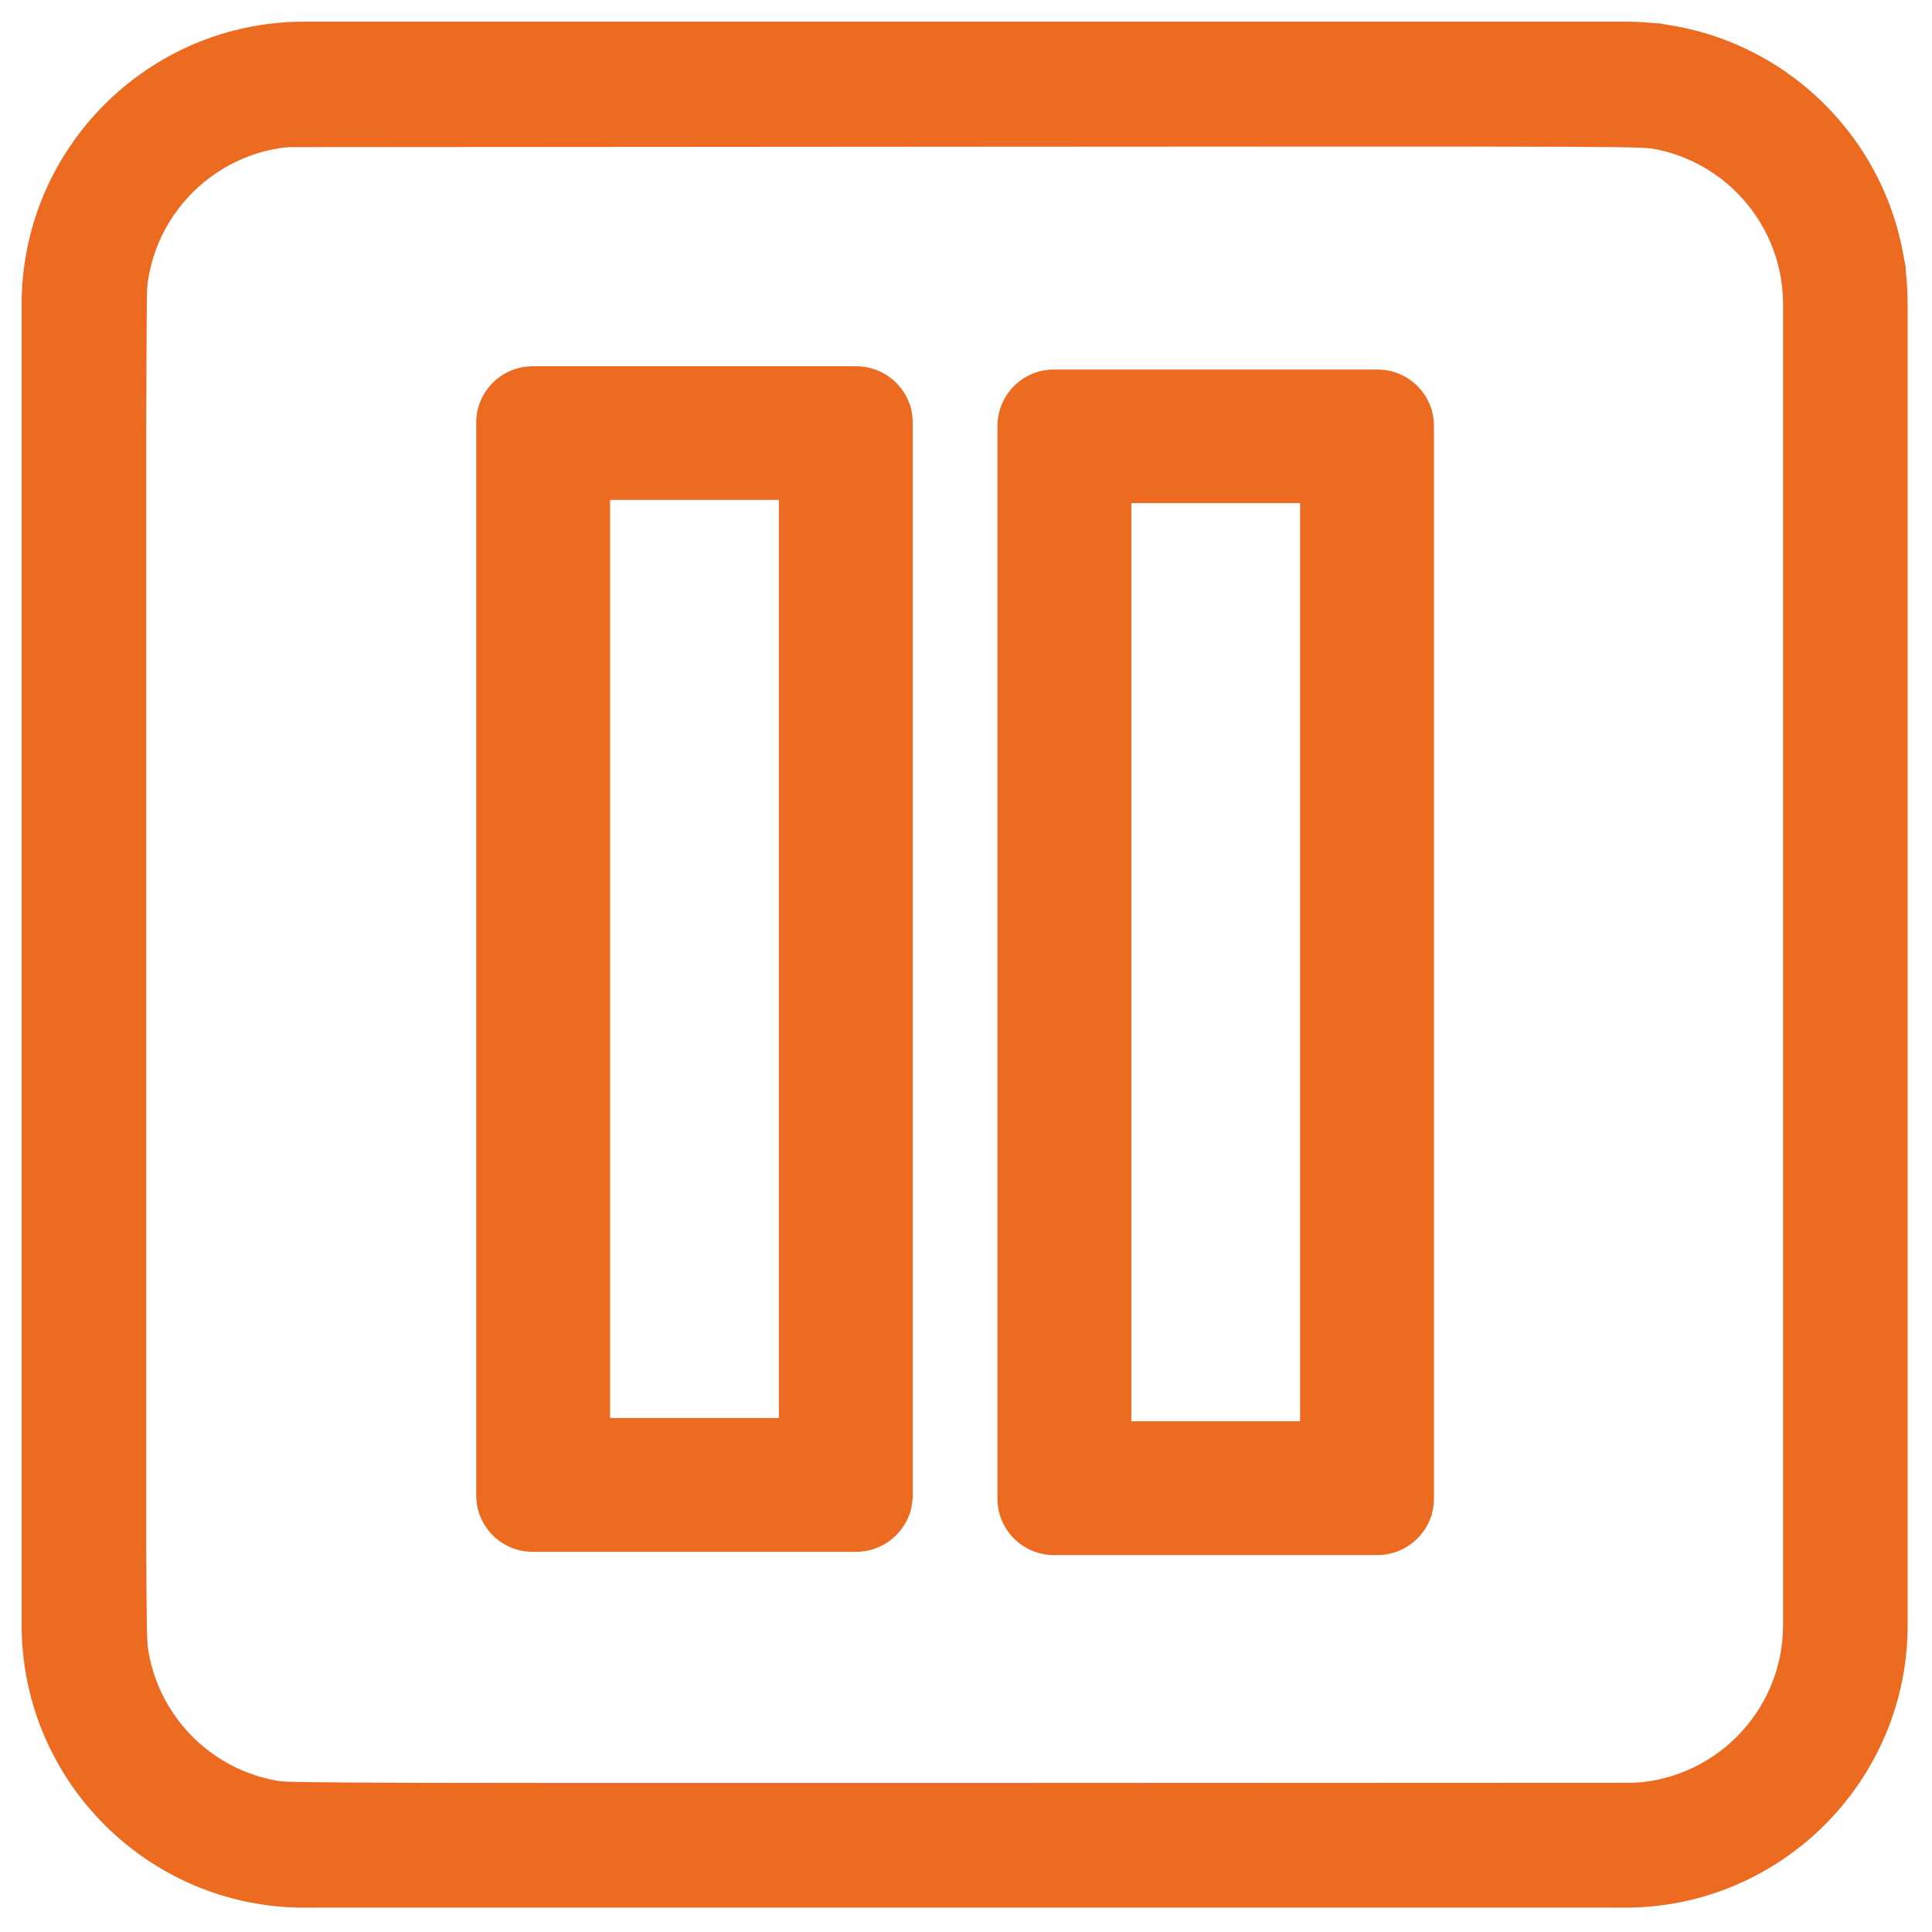 <?xml version="1.0" encoding="UTF-8" standalone="no"?>
<svg
   xmlns:dc="http://purl.org/dc/elements/1.1/"
   xmlns:cc="http://creativecommons.org/ns#"
   xmlns:rdf="http://www.w3.org/1999/02/22-rdf-syntax-ns#"
   xmlns:svg="http://www.w3.org/2000/svg"
   xmlns="http://www.w3.org/2000/svg"
   xmlns:sodipodi="http://sodipodi.sourceforge.net/DTD/sodipodi-0.dtd"
   xmlns:inkscape="http://www.inkscape.org/namespaces/inkscape"
   version="1.1"
   id="Layer_1"
   x="0px"
   y="0px"
   viewBox="0 0 800 800"
   style="enable-background:new 0 0 800 800;"
   xml:space="preserve"
   sodipodi:docname="notification_pause_hover.svg"
   inkscape:version="1.0 (4035a4fb49, 2020-05-01)"><defs
   id="defs13" /><sodipodi:namedview
   inkscape:document-rotation="0"
   pagecolor="#ffffff"
   bordercolor="#666666"
   borderopacity="1"
   objecttolerance="10"
   gridtolerance="10"
   guidetolerance="10"
   inkscape:pageopacity="0"
   inkscape:pageshadow="2"
   inkscape:window-width="2560"
   inkscape:window-height="1369"
   id="namedview11"
   showgrid="false"
   inkscape:zoom="1.26"
   inkscape:cx="400"
   inkscape:cy="459.92063"
   inkscape:window-x="-8"
   inkscape:window-y="-8"
   inkscape:window-maximized="1"
   inkscape:current-layer="Layer_1" />
<style
   type="text/css"
   id="style2">
	.st0{fill:#ED6B21;}
</style>
<path
   style="stroke-width:0.978"
   class="st0"
   d="M 322.51,587.147 H 252.619 V 206.998 h 69.891 v 380.15 m 55.424,32.062 v -444.176 c 0,-12.903 -10.459,-23.362 -23.362,-23.362 H 220.557 c -12.903,0 -23.362,10.459 -23.362,23.362 v 444.176 c 0,12.903 10.459,23.362 23.362,23.362 H 354.474 c 12.903,0 23.46,-10.459 23.46,-23.362 z"
   id="path4" />

<g
   id="g4"
   transform="matrix(1.124,0,0,1.124,1.656,1.657)">
	<path
   id="path2"
   class="st0"
   d="M 597.2,701.3 H 110.6 C 53.2,701.3 6.5,654.6 6.5,597.2 V 110.6 C 6.5,53.2 53.2,6.5 110.6,6.5 h 486.6 c 57.4,0 104.1,46.7 104.1,104.1 v 486.6 c 0,57.4 -46.7,104.1 -104.1,104.1 z M 110.6,52.4 c -32,0 -58.2,26 -58.2,58.2 v 486.6 c 0,32 26,58.2 58.2,58.2 h 486.6 c 32,0 58.2,-26 58.2,-58.2 V 110.6 c 0,-32 -26,-58.2 -58.2,-58.2 z" />
</g>
<path
   style="fill:#ed6b21;fill-opacity:1;stroke-width:0.776"
   d="M 113.386,788.892 C 99.043,787.285 82.718,782.058 69.866,774.957 49.448,763.676 31.032,744.264 21.085,723.54 14.202,709.199 11.011,696.682 9.79,679.239 9.237,671.343 9.053,578.699 9.218,391.032 9.443,134.719 9.557,113.948 10.778,107.456 15.648,81.563 26.51,60.743 44.359,43.088 60.733,26.893 81.112,16.146 104.852,11.187 111.613,9.775 120.96,9.729 399.653,9.729 h 287.819 l 8.146,1.796 c 24.503,5.402 42.439,15.198 59.755,32.639 16.88,17.002 26.672,34.903 31.925,58.366 l 1.803,8.053 v 288.595 c 0,279.131 -0.048,288.824 -1.454,295.577 -10.702,51.394 -51.968,89.049 -103.219,94.185 -10.556,1.058 -561.58,1.011 -571.043,-0.049 z m 577.548,-52.486 c 22.929,-7.105 39.896,-24.639 46.001,-47.537 l 1.74,-6.526 V 399.565 116.789 l -1.755,-6.594 c -6.512,-24.475 -24.628,-42.432 -48.536,-48.111 -6.486,-1.54 -8.809,-1.551 -291.156,-1.353 l -284.619,0.2 -5.431,1.835 c -20.768,7.016 -36.491,22.125 -43.116,41.432 -1.205,3.511 -2.554,8.653 -2.999,11.427 -0.55,3.431 -0.811,94.207 -0.815,284.049 -0.006,250.862 0.118,279.66 1.218,285.492 4.912,26.034 25.58,46.994 51.53,52.259 4.127,0.837 56.544,1.001 288.595,0.899 l 283.553,-0.124 z"
   id="path17" /><path
   style="fill:#ed6b21;fill-opacity:1;stroke-width:0.776"
   d="m 198.474,169.385 c 1.271,-4.695 3.805,-8.661 7.626,-11.931 6.233,-5.335 2.423,-5.099 82.033,-5.091 l 71.817,0.008 3.958,1.843 c 4.665,2.172 8.921,6.207 11.358,10.769 l 1.751,3.277 v 228.859 228.859 l -1.751,3.277 c -2.437,4.562 -6.694,8.597 -11.358,10.769 l -3.958,1.843 -71.817,0.008 c -80.256,0.009 -75.88,0.301 -82.48,-5.509 -1.947,-1.714 -4.453,-5.033 -5.668,-7.506 l -2.177,-4.433 -0.145,-225.756 c -0.114,-176.721 0.063,-226.523 0.81,-229.285 z m 89.327,418.191 h 35.299 V 397.118 206.661 h -35.299 -35.299 v 190.457 190.457 z"
   id="path21" /><path
   id="path4-3"
   d="M 538.343,588.496 H 468.452 V 208.346 h 69.891 v 380.15 m 55.424,32.062 v -444.176 c 0,-12.903 -10.459,-23.362 -23.362,-23.362 H 436.39 c -12.903,0 -23.362,10.459 -23.362,23.362 v 444.176 c 0,12.903 10.459,23.362 23.362,23.362 h 133.917 c 12.903,0 23.46,-10.459 23.46,-23.362 z"
   class="st0"
   style="fill:#ed6b21;stroke-width:0.978" /><path
   id="path21-9"
   d="m 414.308,170.734 c 1.271,-4.695 3.805,-8.661 7.626,-11.931 6.233,-5.335 2.423,-5.099 82.033,-5.091 l 71.817,0.008 3.958,1.843 c 4.665,2.172 8.921,6.207 11.358,10.769 l 1.751,3.277 v 228.859 228.859 l -1.751,3.277 c -2.437,4.562 -6.694,8.597 -11.358,10.769 l -3.958,1.843 -71.817,0.008 c -80.256,0.009 -75.88,0.301 -82.48,-5.509 -1.947,-1.714 -4.453,-5.033 -5.668,-7.506 l -2.177,-4.433 -0.145,-225.756 c -0.114,-176.721 0.063,-226.523 0.81,-229.285 z m 89.327,418.191 h 35.299 V 398.467 208.01 H 503.634 468.336 v 190.457 190.457 z"
   style="fill:#ed6b21;fill-opacity:1;stroke-width:0.776" /></svg>
